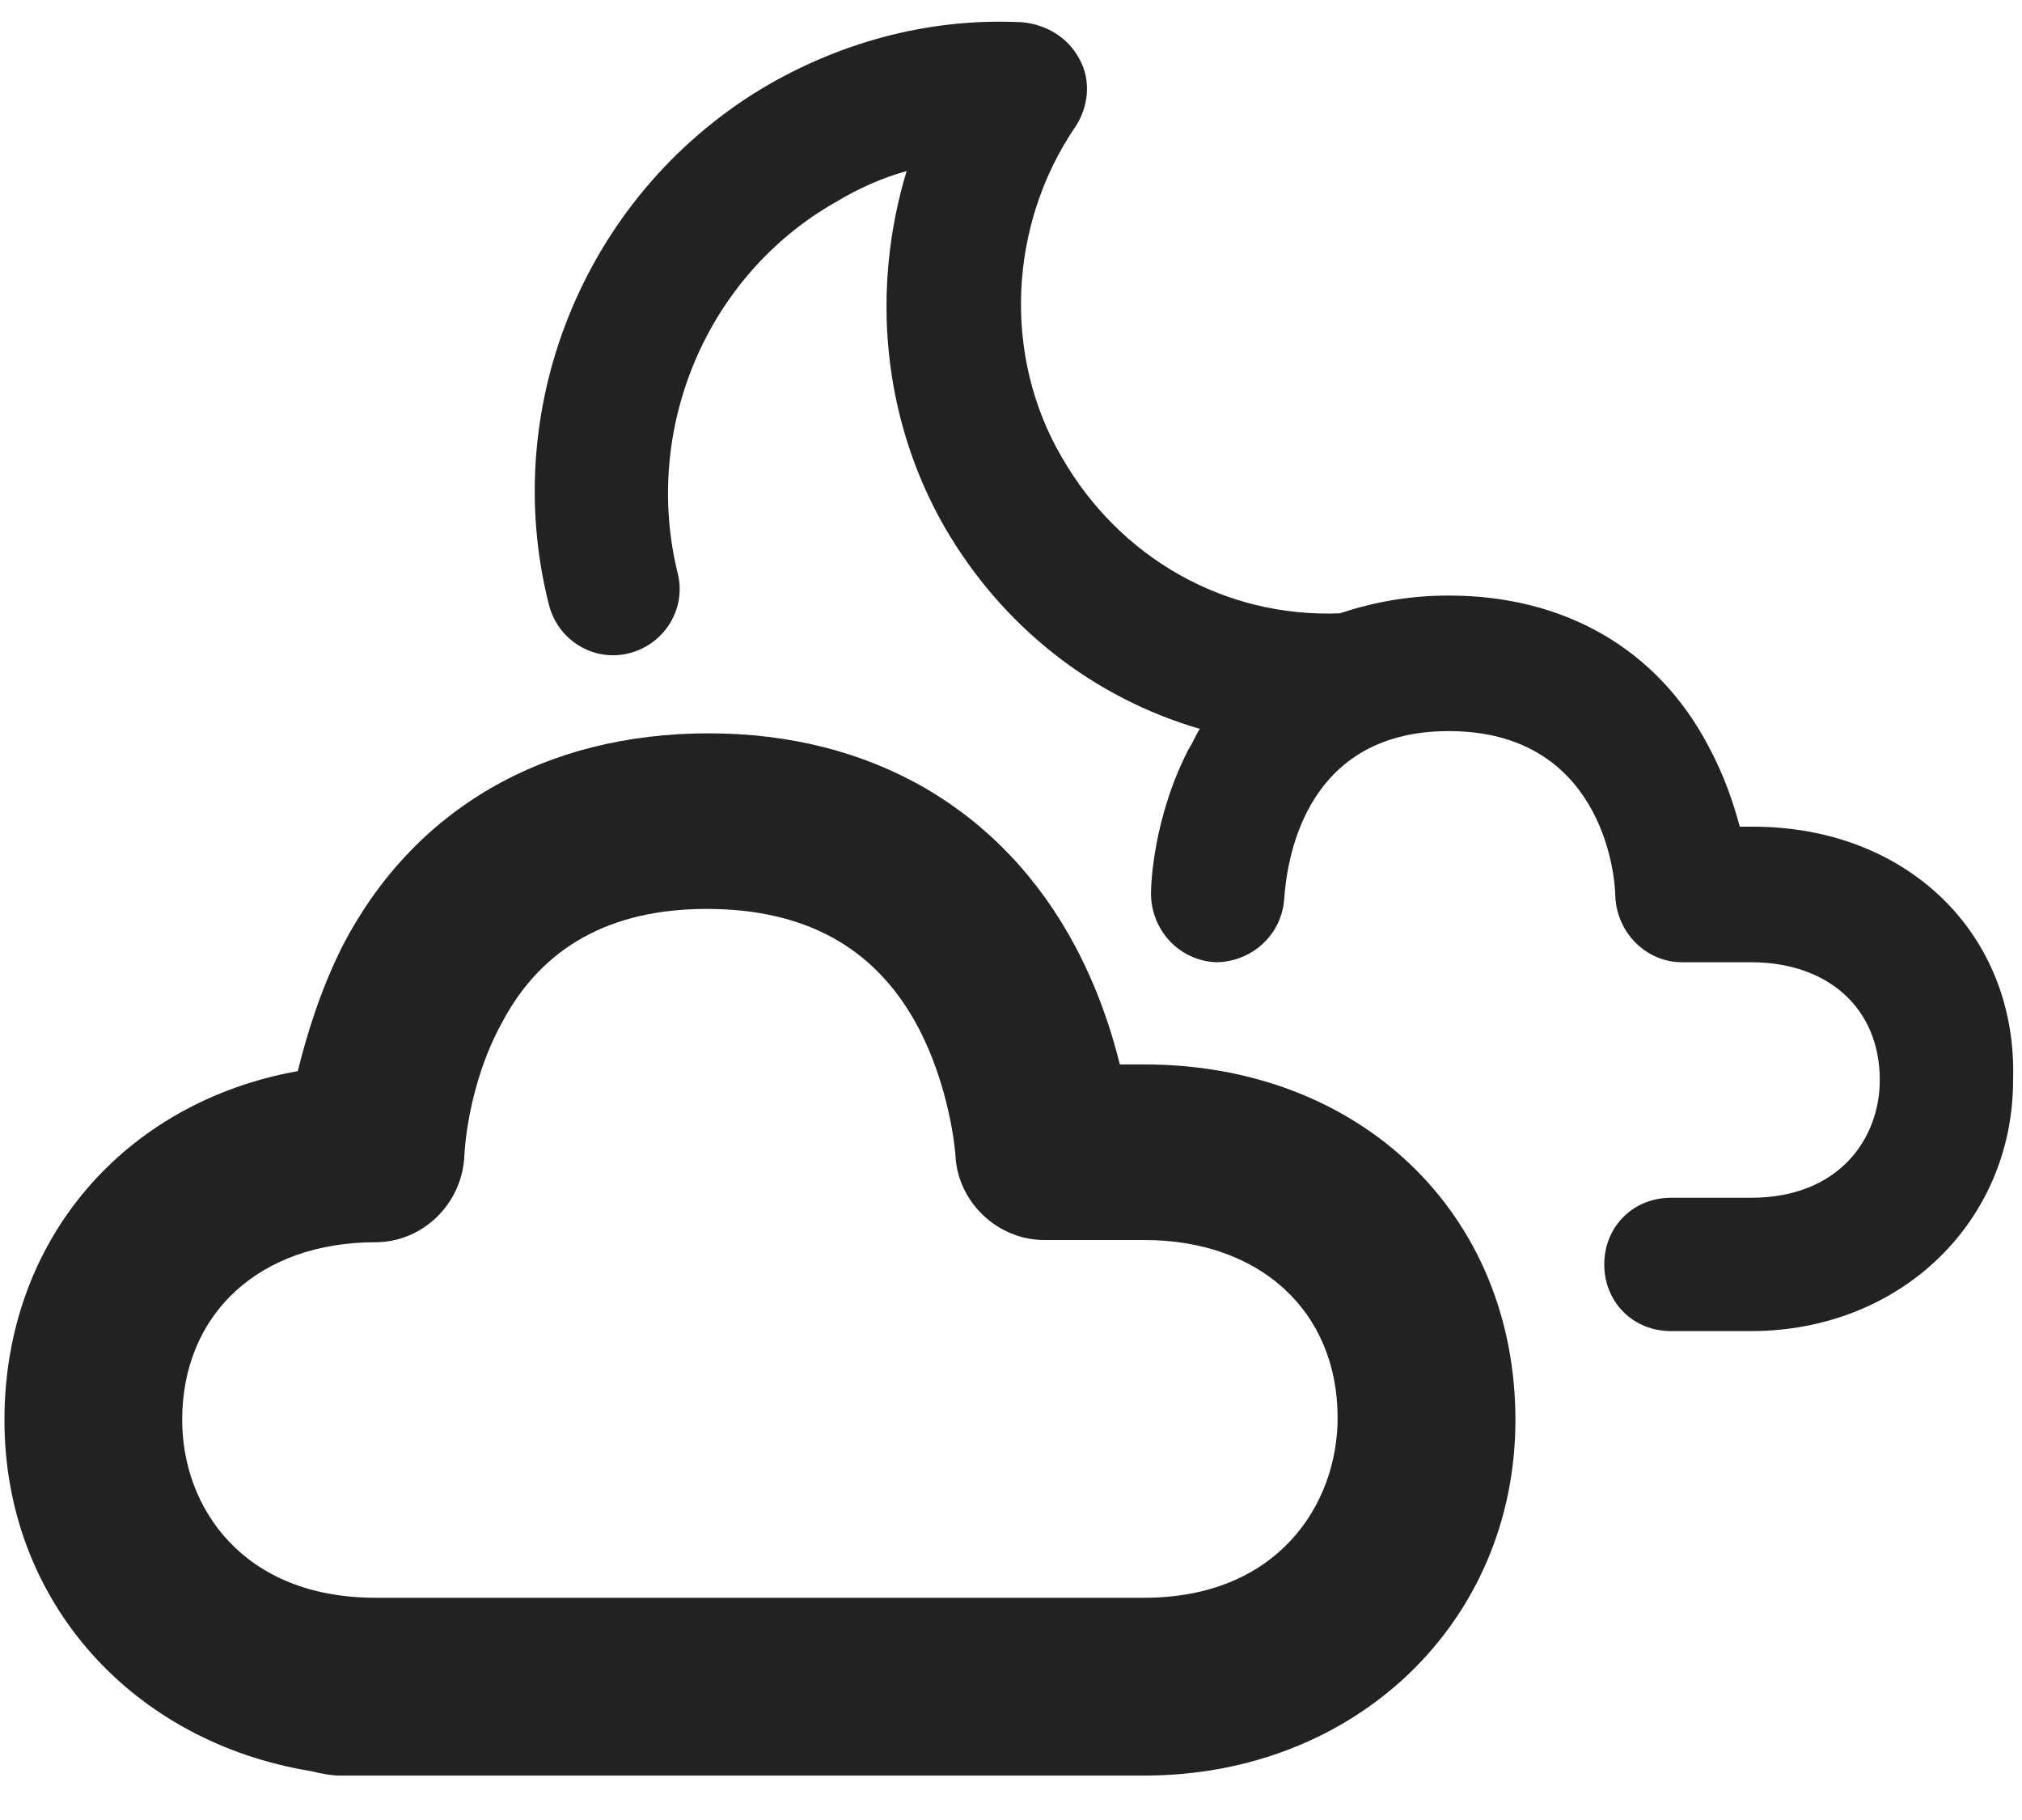 <?xml version="1.0" encoding="UTF-8" standalone="no"?>
<svg width="30px" height="27px" viewBox="0 0 30 27" version="1.1" xmlns="http://www.w3.org/2000/svg" xmlns:xlink="http://www.w3.org/1999/xlink">
    <!-- Generator: Sketch 3.8.1 (29687) - http://www.bohemiancoding.com/sketch -->
    <title>02n</title>
    <desc>Created with Sketch.</desc>
    <defs></defs>
    <g id="Page-1" stroke="none" stroke-width="1" fill="none" fill-rule="evenodd">
        <g id="Desktop-HD" transform="translate(-620, -81)" fill="#222222">
            <g id="02n" transform="translate(620, 81)">
                <g id="Layer_1">
                    <g id="Group">
                        <path d="M16.978,15.791 L16.615,15.791 C16.484,15.264 16.286,14.67 15.956,14.044 C14.868,12 12.923,10.879 10.516,10.879 C8.077,10.879 6.132,12 5.077,14.044 C4.747,14.703 4.549,15.363 4.418,15.89 C1.846,16.352 0.066,18.396 0.066,21.066 C0.066,23.769 1.978,25.846 4.615,26.275 C4.747,26.308 4.912,26.341 5.044,26.341 L16.978,26.341 C20.11,26.341 22.484,24.066 22.484,21.066 C22.484,18 20.176,15.791 16.978,15.791 L16.978,15.791 Z M16.978,23.703 L5.571,23.703 C3.593,23.703 2.703,22.352 2.703,21.066 C2.703,19.484 3.857,18.429 5.571,18.429 C6.264,18.429 6.857,17.868 6.89,17.143 C6.89,17.143 6.923,16.121 7.451,15.165 C8.044,14.044 9.066,13.484 10.484,13.484 C11.934,13.484 12.956,14.044 13.582,15.165 C14.11,16.121 14.176,17.143 14.176,17.143 C14.209,17.835 14.802,18.396 15.495,18.396 L16.978,18.396 C18.692,18.396 19.846,19.451 19.846,21.033 C19.846,22.319 18.956,23.703 16.978,23.703 L16.978,23.703 Z" id="Shape"></path>
                        <path d="M26.011,12.264 L25.813,12.264 C25.714,11.901 25.582,11.505 25.352,11.077 C24.593,9.626 23.209,8.835 21.495,8.835 C20.901,8.835 20.374,8.934 19.879,9.099 C18.165,9.165 16.615,8.275 15.758,6.791 C14.868,5.275 14.967,3.33 15.956,1.879 C16.154,1.582 16.187,1.187 16.022,0.89 C15.857,0.56 15.527,0.363 15.165,0.33 C13.846,0.264 12.56,0.593 11.407,1.253 C8.736,2.802 7.385,5.967 8.143,8.967 C8.275,9.495 8.802,9.824 9.33,9.692 C9.857,9.56 10.187,9.033 10.055,8.505 C9.527,6.363 10.484,4.088 12.396,3 C12.725,2.802 13.088,2.637 13.451,2.538 C12.923,4.286 13.088,6.198 14.011,7.813 C14.868,9.297 16.22,10.352 17.802,10.813 C17.736,10.912 17.703,11.011 17.637,11.11 C17.11,12.132 17.077,13.121 17.077,13.253 C17.077,13.78 17.473,14.242 18.033,14.275 C18.56,14.275 19.022,13.879 19.055,13.319 C19.088,12.89 19.286,10.846 21.495,10.846 C23.736,10.846 23.967,12.923 23.967,13.319 C24,13.846 24.429,14.275 24.956,14.275 L25.978,14.275 C27.132,14.275 27.89,14.967 27.89,16.022 C27.89,16.879 27.297,17.769 25.978,17.769 L24.791,17.769 C24.231,17.769 23.802,18.198 23.802,18.758 C23.802,19.319 24.231,19.747 24.791,19.747 L25.978,19.747 C28.187,19.747 29.868,18.132 29.868,16.022 C29.934,13.846 28.286,12.264 26.011,12.264 L26.011,12.264 Z" id="Shape"></path>
                    </g>
                </g>
            </g>
        </g>
    </g>
</svg>